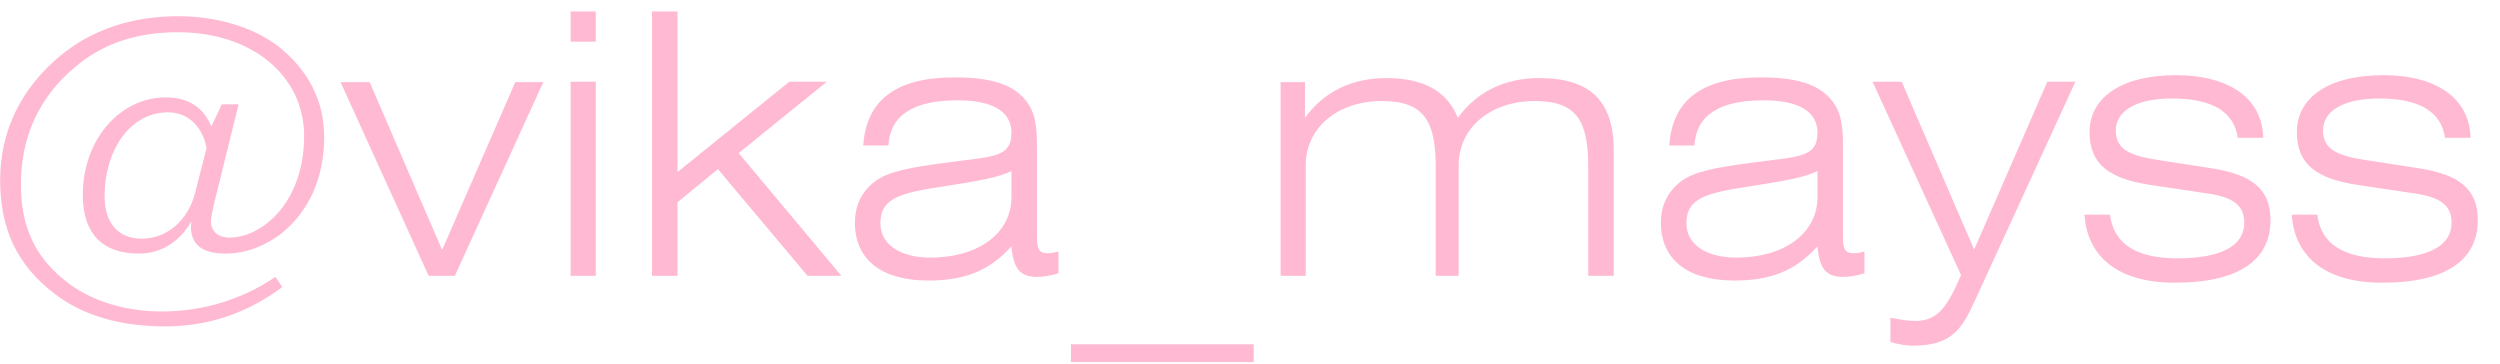 <?xml version="1.0" encoding="UTF-8"?> <svg xmlns="http://www.w3.org/2000/svg" width="103" height="15" viewBox="0 0 103 15" fill="none"> <path d="M8.046 7.913L8.511 6.098C8.331 5.168 7.716 4.628 6.921 4.628C5.391 4.628 4.311 6.143 4.311 8.093C4.311 9.203 4.881 9.833 5.841 9.833C6.876 9.833 7.761 9.083 8.046 7.913ZM8.706 5.213L9.141 4.298H9.831L8.811 8.423C8.736 8.768 8.691 8.978 8.691 9.113C8.691 9.533 8.976 9.788 9.471 9.788C9.951 9.788 10.506 9.593 11.016 9.188C11.961 8.438 12.531 7.148 12.531 5.603C12.531 3.173 10.446 1.328 7.326 1.328C5.616 1.328 4.191 1.808 3.051 2.798C1.596 4.028 0.861 5.663 0.861 7.598C0.861 9.293 1.416 10.553 2.661 11.543C3.636 12.353 5.076 12.833 6.666 12.833C8.376 12.833 10.011 12.323 11.346 11.408L11.631 11.828C10.176 12.908 8.571 13.448 6.816 13.448C4.941 13.448 3.411 12.998 2.241 12.098C0.711 10.928 0.006 9.443 0.006 7.418C0.006 5.408 0.861 3.638 2.496 2.288C3.786 1.223 5.436 0.668 7.341 0.668C8.991 0.668 10.461 1.148 11.451 1.898C12.711 2.888 13.356 4.163 13.356 5.648C13.356 7.328 12.726 8.723 11.571 9.638C10.881 10.163 10.086 10.448 9.291 10.448C8.346 10.448 7.866 10.088 7.866 9.338C7.866 9.278 7.881 9.203 7.881 9.128C7.386 9.983 6.621 10.448 5.721 10.448C4.206 10.448 3.411 9.608 3.411 8.033C3.411 5.753 4.941 4.013 6.831 4.013C7.746 4.013 8.391 4.418 8.706 5.213ZM17.66 11.363L14.03 3.383H15.23L18.215 10.298L21.23 3.383H22.385L18.74 11.363H17.66ZM23.51 11.363V3.368H24.545V11.363H23.51ZM23.51 1.718V0.473H24.545V1.718H23.51ZM26.864 11.363V0.473H27.914V7.088L32.519 3.368H34.064L30.434 6.308L34.664 11.363H33.269L29.579 6.968L27.914 8.333V11.363H26.864ZM41.672 7.043C41.207 7.298 40.277 7.463 38.912 7.673C37.157 7.943 36.272 8.123 36.272 9.203C36.272 10.028 37.022 10.613 38.342 10.613C40.307 10.613 41.672 9.608 41.672 8.123V7.043ZM43.607 10.358V11.258C43.322 11.348 43.022 11.408 42.722 11.408C42.017 11.408 41.747 11.048 41.672 10.148C40.757 11.168 39.722 11.558 38.252 11.558C36.287 11.558 35.222 10.673 35.222 9.173C35.222 8.453 35.507 7.883 36.062 7.463C36.632 7.043 37.577 6.893 38.897 6.713C40.832 6.443 41.672 6.533 41.672 5.468C41.672 4.598 40.907 4.133 39.452 4.133C37.622 4.133 36.677 4.748 36.602 5.993H35.567C35.687 4.118 36.932 3.188 39.317 3.188C40.757 3.188 41.702 3.443 42.257 4.133C42.692 4.673 42.722 5.288 42.722 6.098V9.638C42.722 10.163 42.737 10.433 43.157 10.433C43.277 10.433 43.427 10.418 43.607 10.358ZM51.652 14.183V14.918H44.122V14.183H51.652ZM52.761 11.363V3.383H53.766V4.853C54.546 3.773 55.701 3.218 57.111 3.218C58.626 3.218 59.601 3.728 60.066 4.853C60.846 3.773 62.001 3.218 63.411 3.218C65.526 3.218 66.486 4.163 66.486 6.203V11.363H65.436V6.878C65.436 4.988 64.971 4.163 63.231 4.163C61.431 4.163 60.096 5.243 60.096 6.818V11.363H59.151V6.878C59.151 4.988 58.671 4.163 56.931 4.163C55.131 4.163 53.796 5.243 53.796 6.818V11.363H52.761ZM74.88 7.043C74.415 7.298 73.485 7.463 72.12 7.673C70.365 7.943 69.48 8.123 69.48 9.203C69.48 10.028 70.23 10.613 71.55 10.613C73.515 10.613 74.88 9.608 74.88 8.123V7.043ZM76.815 10.358V11.258C76.53 11.348 76.23 11.408 75.93 11.408C75.225 11.408 74.955 11.048 74.88 10.148C73.965 11.168 72.93 11.558 71.46 11.558C69.495 11.558 68.43 10.673 68.43 9.173C68.43 8.453 68.715 7.883 69.27 7.463C69.84 7.043 70.785 6.893 72.105 6.713C74.04 6.443 74.88 6.533 74.88 5.468C74.88 4.598 74.115 4.133 72.66 4.133C70.83 4.133 69.885 4.748 69.81 5.993H68.775C68.895 4.118 70.14 3.188 72.525 3.188C73.965 3.188 74.91 3.443 75.465 4.133C75.9 4.673 75.93 5.288 75.93 6.098V9.638C75.93 10.163 75.945 10.433 76.365 10.433C76.485 10.433 76.635 10.418 76.815 10.358ZM81.395 12.323C80.825 13.583 80.405 14.243 78.785 14.243C78.515 14.243 78.215 14.183 77.885 14.093V13.088C78.32 13.178 78.65 13.223 78.905 13.223C79.835 13.223 80.225 12.653 80.795 11.333L77.15 3.368H78.35L81.335 10.283L84.35 3.368H85.505L81.395 12.323ZM85.88 8.843H86.93C87.08 10.043 88.01 10.643 89.705 10.643C91.535 10.643 92.465 10.118 92.465 9.173C92.465 8.453 91.985 8.123 90.965 7.973L88.655 7.628C86.9 7.373 86.09 6.773 86.09 5.438C86.09 4.043 87.365 3.098 89.645 3.098C91.91 3.098 93.215 4.103 93.245 5.678H92.195C92.045 4.598 91.13 4.058 89.495 4.058C87.98 4.058 87.17 4.583 87.17 5.378C87.17 6.173 87.785 6.428 89.015 6.608L91.055 6.923C92.75 7.178 93.545 7.763 93.545 9.068C93.545 10.733 92.21 11.648 89.6 11.648C87.305 11.648 86 10.613 85.88 8.843ZM94.42 8.843H95.47C95.62 10.043 96.55 10.643 98.245 10.643C100.075 10.643 101.005 10.118 101.005 9.173C101.005 8.453 100.525 8.123 99.505 7.973L97.195 7.628C95.44 7.373 94.63 6.773 94.63 5.438C94.63 4.043 95.905 3.098 98.185 3.098C100.45 3.098 101.755 4.103 101.785 5.678H100.735C100.585 4.598 99.67 4.058 98.035 4.058C96.52 4.058 95.71 4.583 95.71 5.378C95.71 6.173 96.325 6.428 97.555 6.608L99.595 6.923C101.29 7.178 102.085 7.763 102.085 9.068C102.085 10.733 100.75 11.648 98.14 11.648C95.845 11.648 94.54 10.613 94.42 8.843Z" fill="#FFB9D2"></path> </svg> 